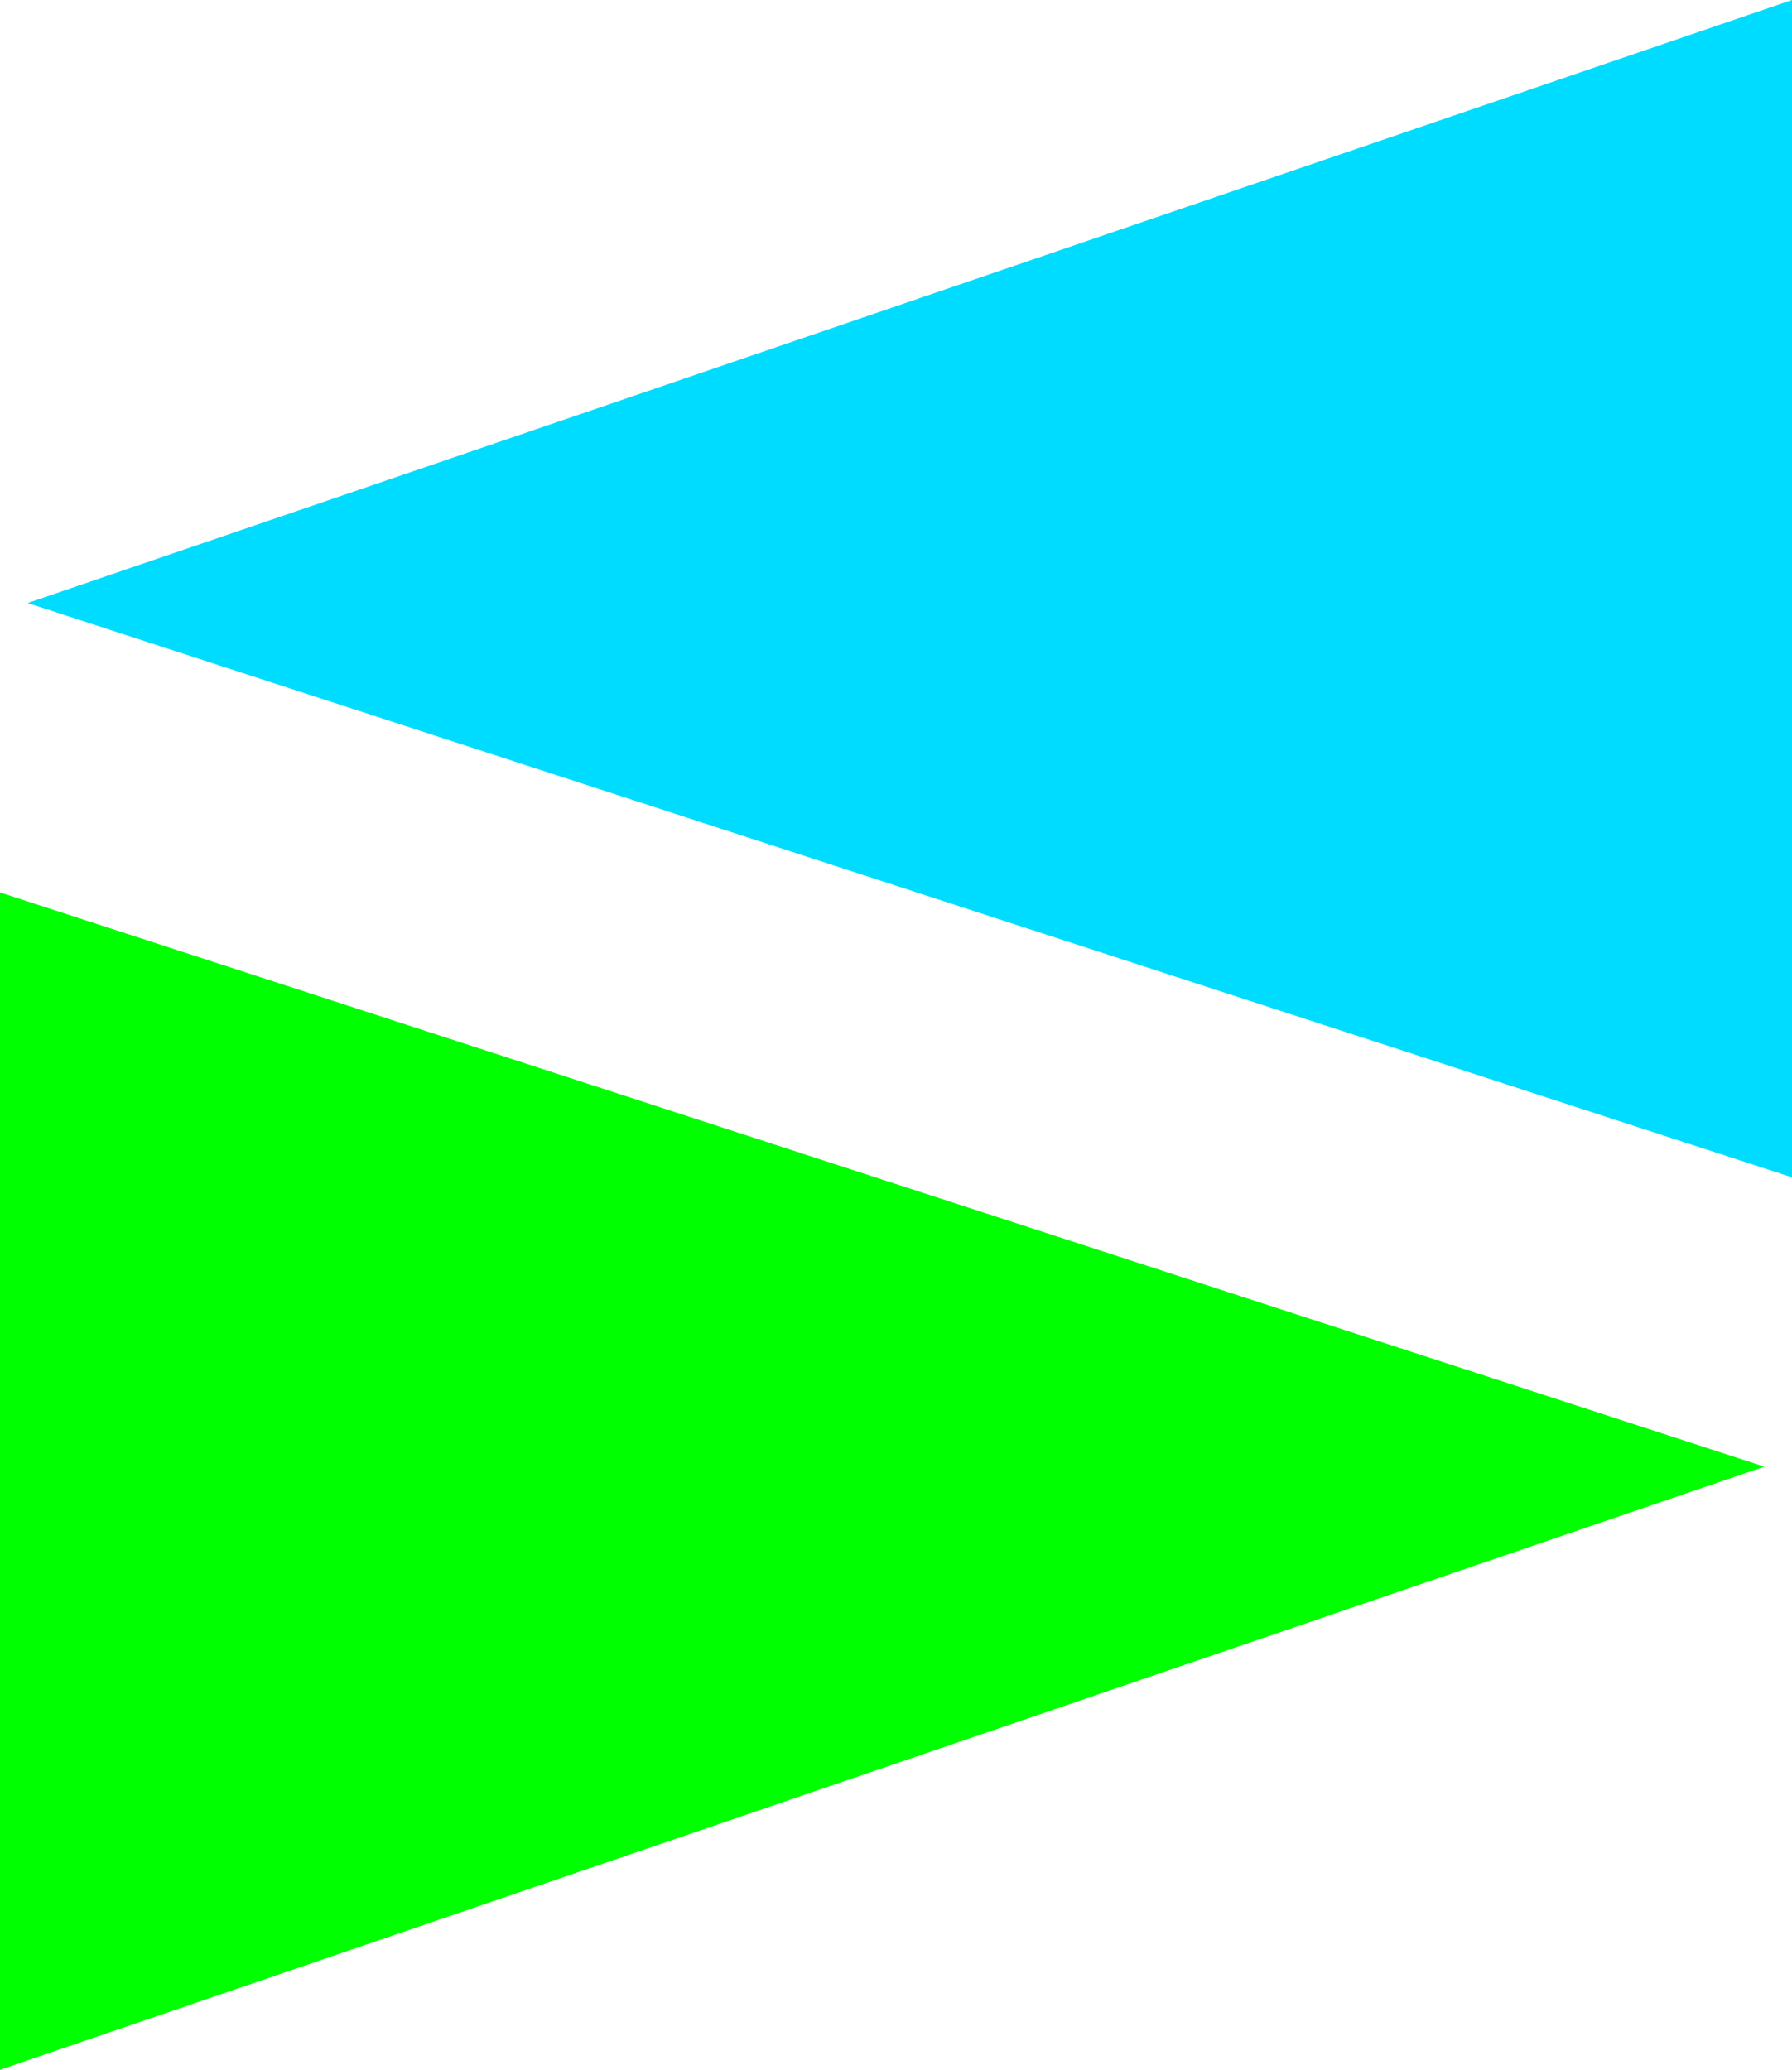 <?xml version="1.0" encoding="UTF-8"?>
<svg id="Capa_2" data-name="Capa 2" xmlns="http://www.w3.org/2000/svg" viewBox="0 0 279.38 322.7">
  <defs>
    <style>
      .cls-1 {
        fill: #00dcff;
      }

      .cls-2 {
        fill: lime;
      }
    </style>
  </defs>
  <g id="Capa_1-2" data-name="Capa 1">
    <g>
      <polygon class="cls-1" points="279.38 183.56 4.31 94.02 279.38 0 279.38 183.56"/>
      <polygon class="cls-2" points="0 139.14 275.07 228.67 0 322.7 0 139.14"/>
    </g>
  </g>
</svg>